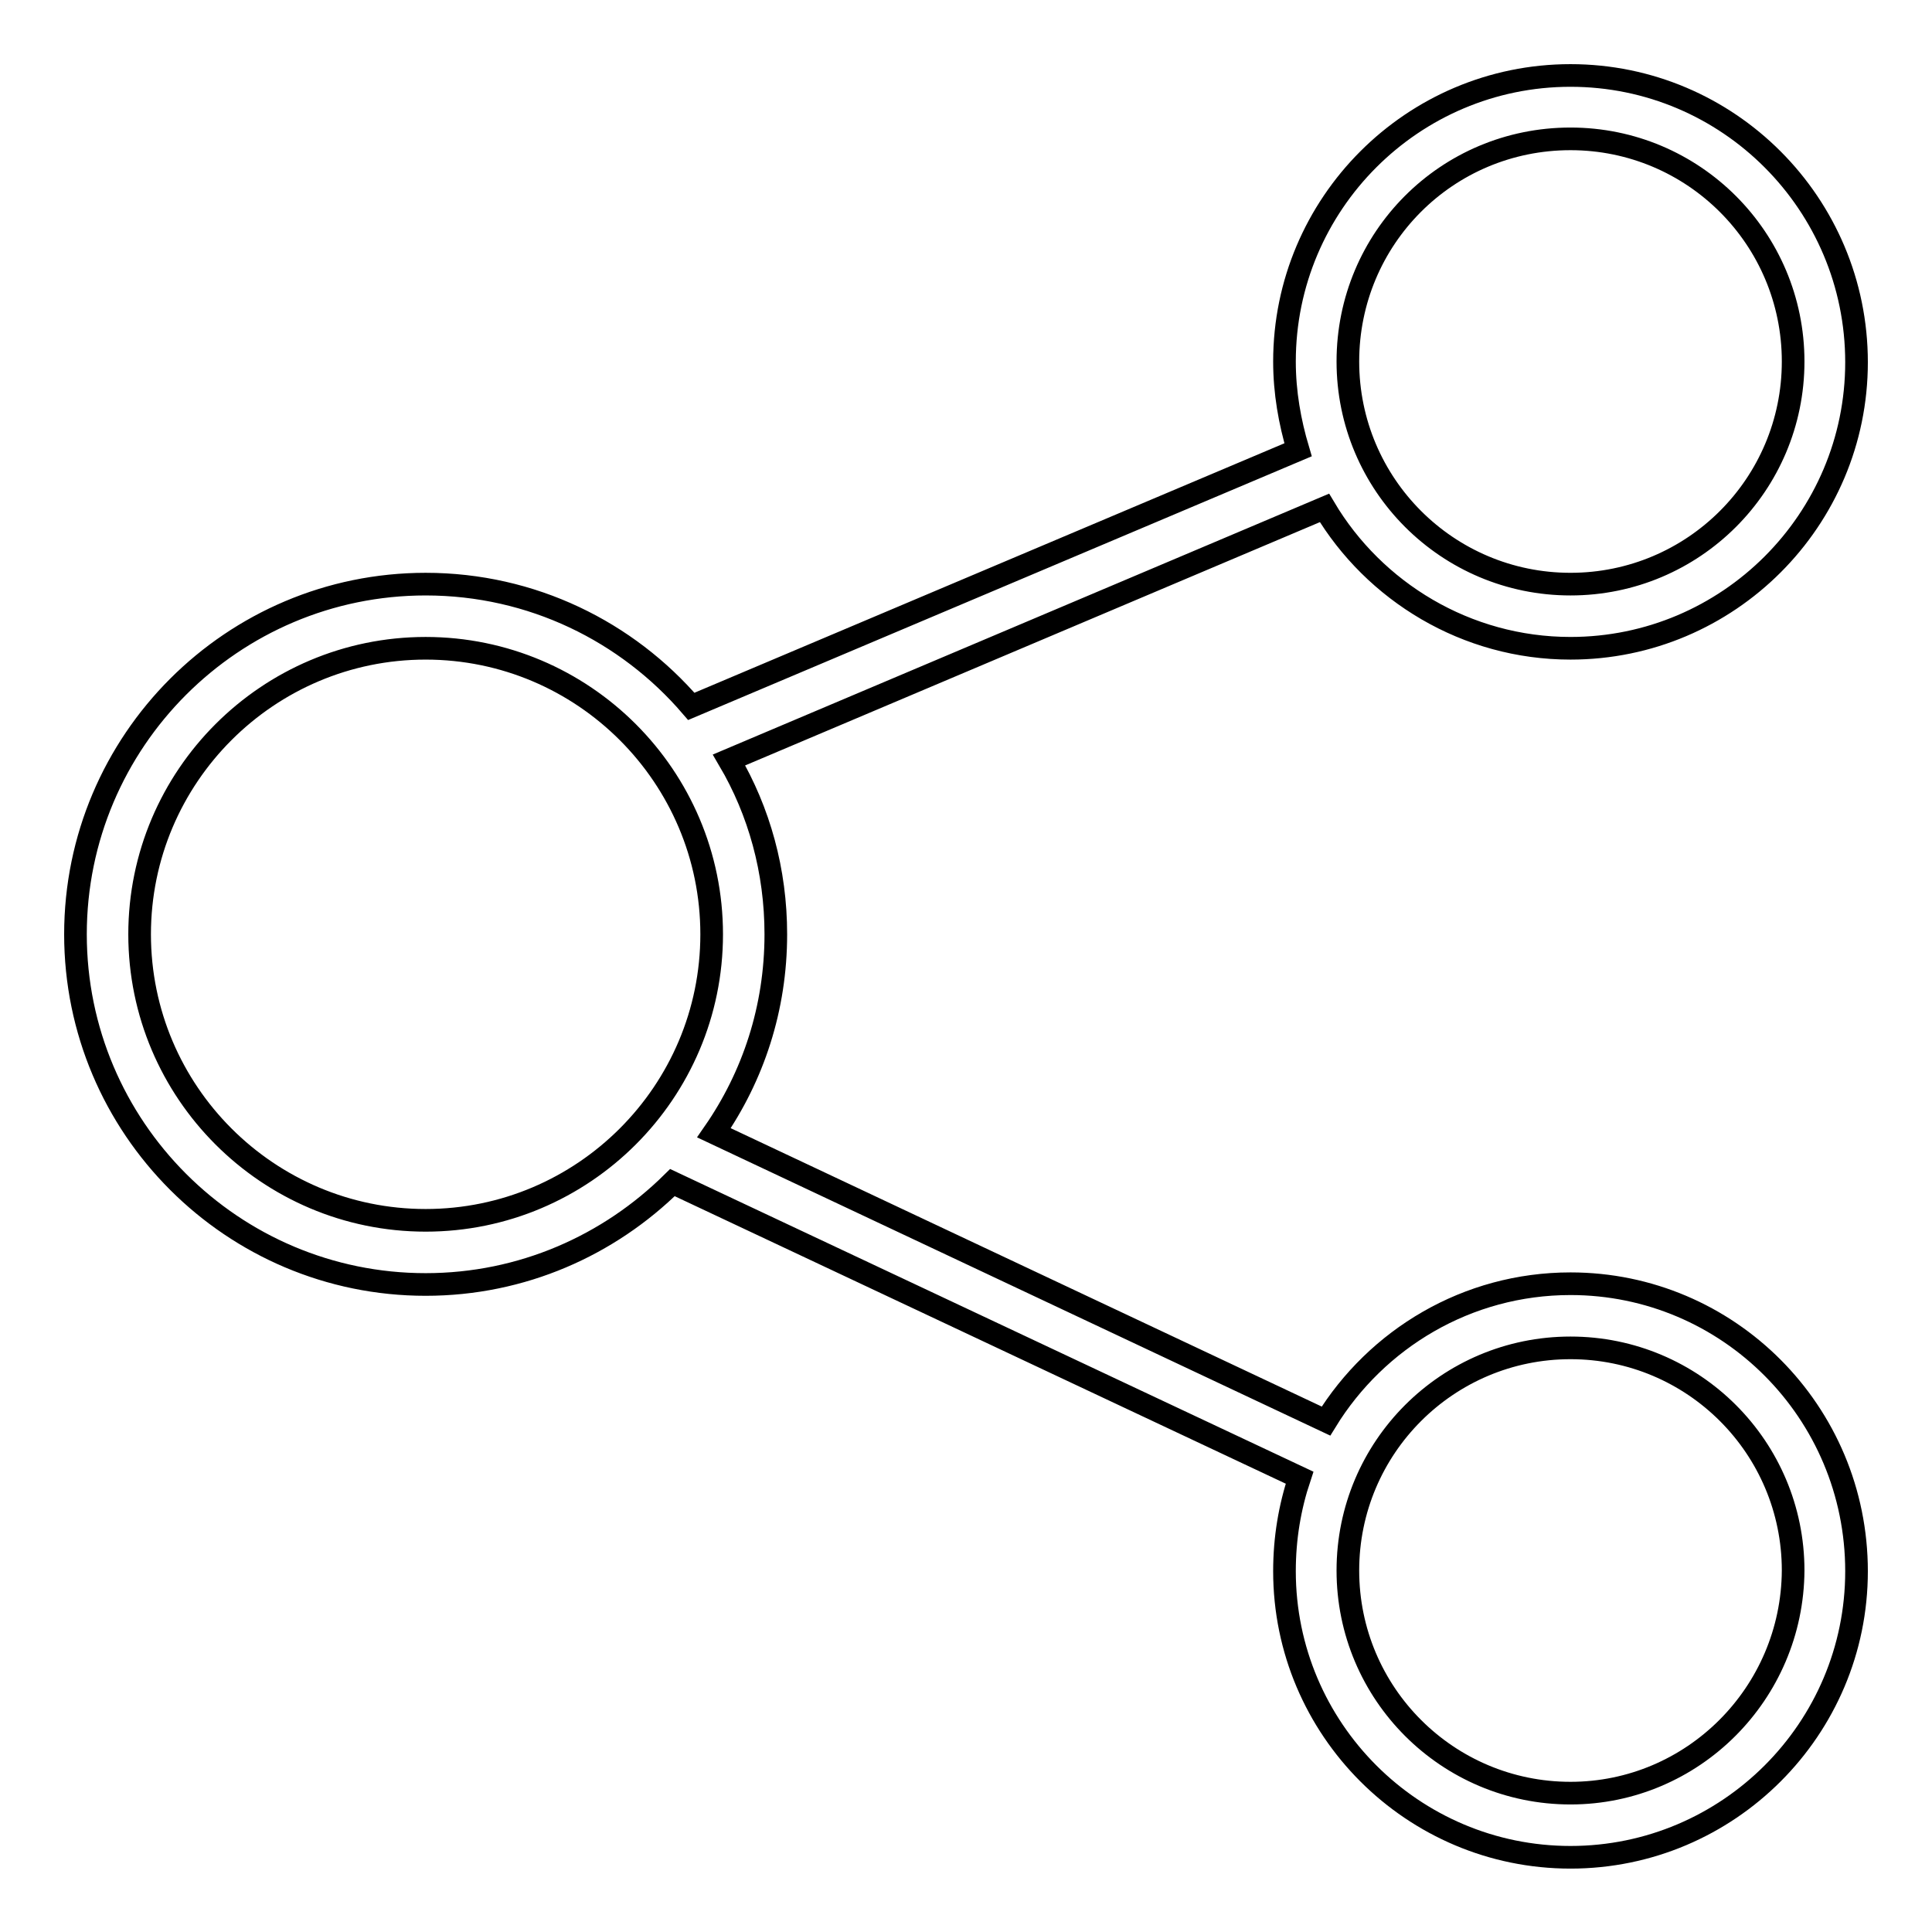 <?xml version="1.0" encoding="utf-8"?>
<!-- Svg Vector Icons : http://www.onlinewebfonts.com/icon -->
<!DOCTYPE svg PUBLIC "-//W3C//DTD SVG 1.1//EN" "http://www.w3.org/Graphics/SVG/1.1/DTD/svg11.dtd">
<svg version="1.1" xmlns="http://www.w3.org/2000/svg" xmlns:xlink="http://www.w3.org/1999/xlink" x="0px" y="0px" viewBox="0 0 256 256" enable-background="new 0 0 256 256" xml:space="preserve">
<g><g><path stroke-width="3" fill-opacity="0" stroke="#000000"  d="M208.1,170.1c-13.7,0-25.7,7.3-32.4,18.2l0,0l-81.1-38.2l0,0c5.2-7.5,8.2-16.5,8.2-26.3c0-8.4-2.2-16.3-6.2-23.1l78.9-33.4l0,0c6.6,11.1,18.8,18.6,32.6,18.6c20.9,0,37.9-17,37.9-37.9C246,27,229,10,208.1,10s-37.9,17-37.9,37.9c0,4.1,0.7,8,1.8,11.7l-80.4,34c-8.5-9.9-21.1-16.2-35.2-16.2C30.8,77.4,10,98.2,10,123.8c0,25.6,20.8,46.4,46.4,46.4c12.8,0,24.3-5.2,32.7-13.5l0,0l83.1,39.1c0,0,0,0,0,0c-1.3,3.9-2,8-2,12.4c0,20.9,17,37.9,37.9,37.9c20.9,0,37.9-17,37.9-37.9C246,187.1,229,170.1,208.1,170.1z M208.1,18.4c16.3,0,29.5,13.2,29.5,29.5s-13.2,29.5-29.5,29.5c-16.3,0-29.5-13.2-29.5-29.5S191.7,18.4,208.1,18.4z M56.4,161.7c-20.9,0-37.9-17-37.9-37.9c0-20.9,17-37.9,37.9-37.9s37.9,17,37.9,37.9C94.3,144.7,77.3,161.7,56.4,161.7z M208.1,237.6c-16.3,0-29.5-13.2-29.5-29.5c0-16.3,13.2-29.5,29.5-29.5c16.3,0,29.5,13.2,29.5,29.5C237.5,224.4,224.3,237.6,208.1,237.6z"/></g></g>
</svg>